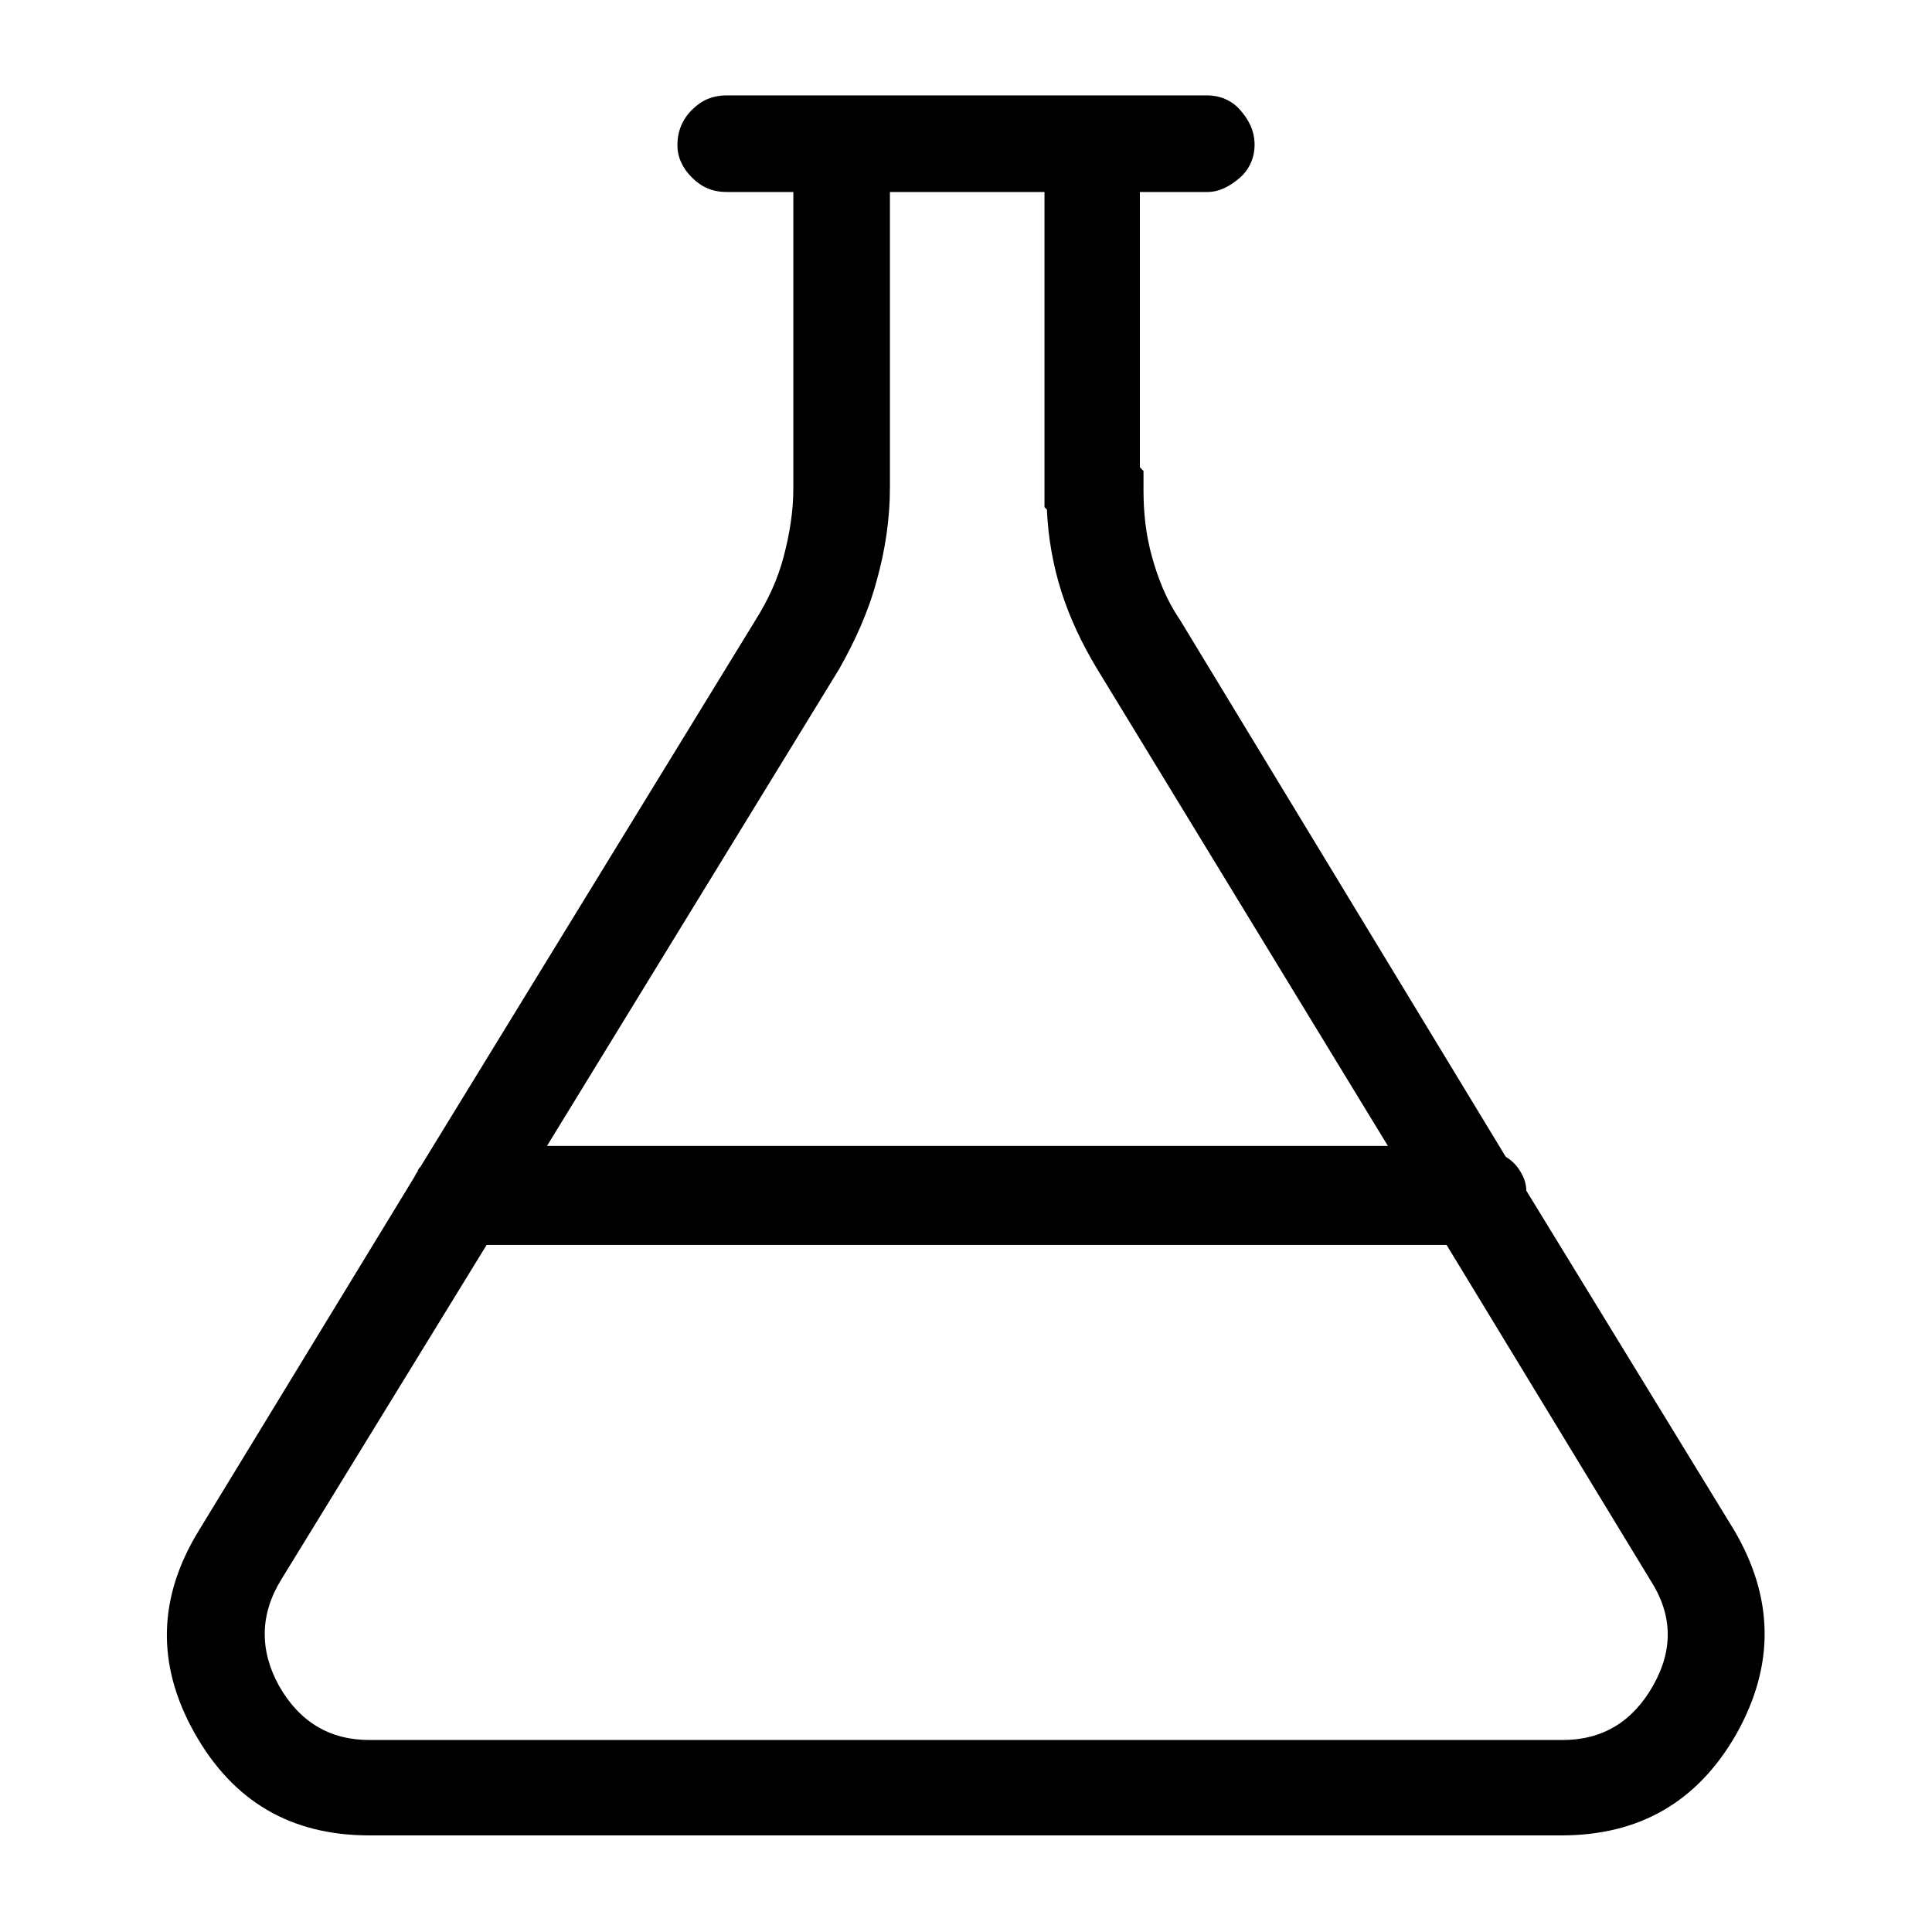 <svg xmlns="http://www.w3.org/2000/svg" id="a" viewBox="0 0 16 16">
  <path d="m9.45,3.88l.02.02v.16c0,.19.02.37.07.55.05.18.12.36.23.52l2.7,4.45c.05.03.09.07.12.12s.05.1.05.16l1.72,2.81c.33.56.34,1.12.02,1.69-.32.56-.8.84-1.45.84H3.06c-.65,0-1.13-.28-1.45-.85-.32-.57-.3-1.13.04-1.68l1.78-2.92s.02-.04.03-.05c0-.02.02-.03.03-.05l2.77-4.52c.1-.16.18-.33.23-.52.05-.19.08-.38.08-.56V1.59h-.55c-.12,0-.21-.04-.29-.12s-.12-.17-.12-.27c0-.11.04-.21.12-.29s.17-.12.29-.12h3.98c.1,0,.2.04.27.12s.12.17.12.29c0,.1-.04.2-.12.27s-.17.12-.27.12h-.56v2.28ZM2.33,13.08c-.18.29-.18.59-.02.88.17.3.42.45.75.45h9.88c.33,0,.58-.15.75-.45.17-.3.16-.59-.02-.87l-1.69-2.78h-7.95l-1.7,2.77Zm9.17-3.58l-2.42-3.97c-.12-.2-.22-.41-.29-.63-.07-.22-.11-.45-.12-.68l-.02-.02V1.59h-1.28v2.45c0,.26-.04.52-.11.77-.07.26-.18.5-.31.73l-2.42,3.95h6.97Z" stroke-width="0"/>
</svg>